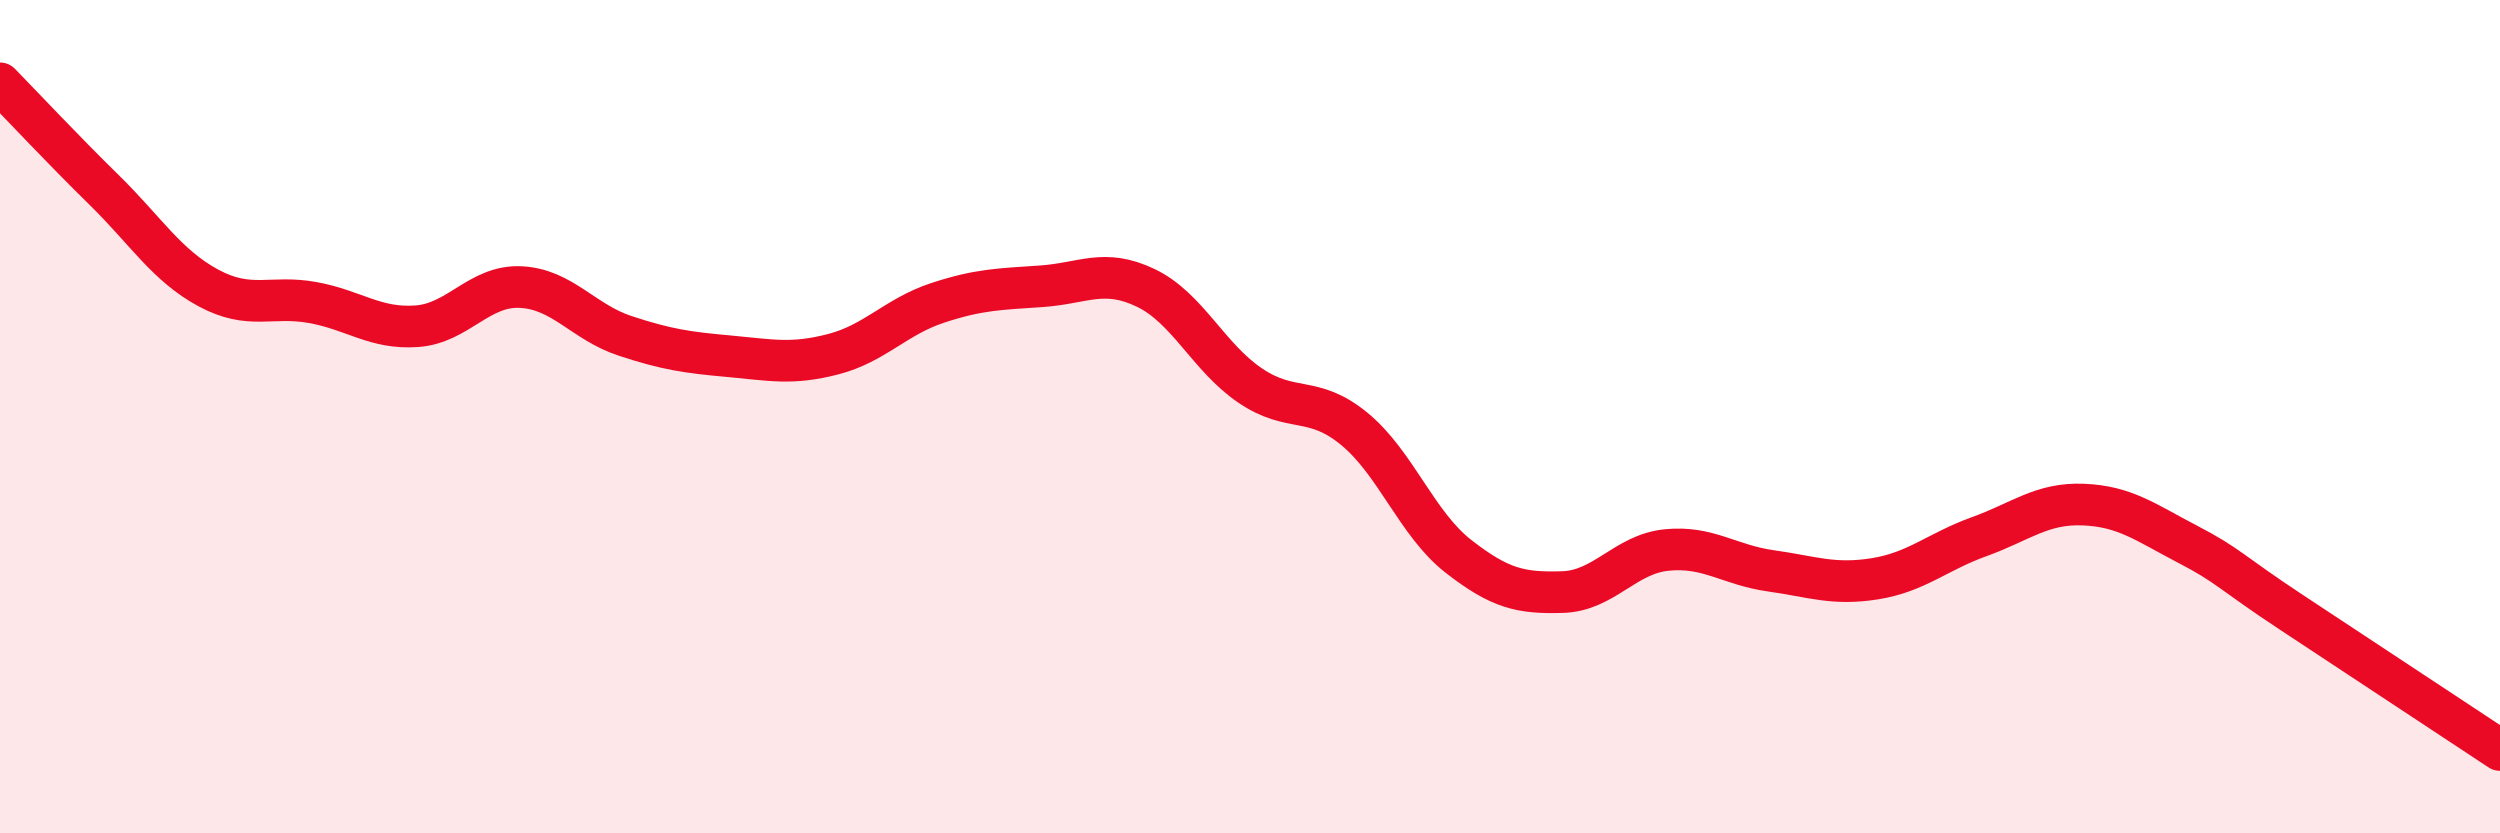 
    <svg width="60" height="20" viewBox="0 0 60 20" xmlns="http://www.w3.org/2000/svg">
      <path
        d="M 0,2 C 0.5,2.51 1.5,3.58 2.5,4.56 C 3.5,5.54 4,6.37 5,6.91 C 6,7.45 6.5,7.08 7.5,7.26 C 8.5,7.44 9,7.9 10,7.83 C 11,7.76 11.5,6.84 12.5,6.89 C 13.5,6.94 14,7.73 15,8.06 C 16,8.39 16.5,8.46 17.5,8.55 C 18.5,8.64 19,8.76 20,8.5 C 21,8.24 21.5,7.6 22.5,7.27 C 23.5,6.94 24,6.94 25,6.87 C 26,6.8 26.5,6.43 27.5,6.91 C 28.5,7.39 29,8.57 30,9.25 C 31,9.93 31.5,9.47 32.5,10.29 C 33.5,11.11 34,12.57 35,13.35 C 36,14.13 36.5,14.24 37.5,14.21 C 38.5,14.18 39,13.3 40,13.2 C 41,13.1 41.5,13.56 42.5,13.7 C 43.5,13.84 44,14.05 45,13.89 C 46,13.73 46.5,13.24 47.5,12.88 C 48.5,12.52 49,12.07 50,12.11 C 51,12.15 51.5,12.54 52.5,13.06 C 53.5,13.58 53.5,13.71 55,14.7 C 56.5,15.69 59,17.34 60,18L60 20L0 20Z"
        fill="#EB0A25"
        opacity="0.1"
        stroke-linecap="round"
        stroke-linejoin="round"
      />
      <path
        d="M 0,2 C 0.5,2.51 1.5,3.58 2.5,4.56 C 3.5,5.54 4,6.37 5,6.91 C 6,7.45 6.5,7.08 7.5,7.26 C 8.5,7.44 9,7.9 10,7.83 C 11,7.76 11.5,6.84 12.5,6.89 C 13.5,6.94 14,7.73 15,8.06 C 16,8.39 16.5,8.46 17.5,8.55 C 18.5,8.64 19,8.76 20,8.5 C 21,8.24 21.5,7.6 22.5,7.27 C 23.5,6.94 24,6.94 25,6.87 C 26,6.8 26.5,6.43 27.5,6.91 C 28.5,7.39 29,8.57 30,9.25 C 31,9.93 31.5,9.47 32.5,10.29 C 33.5,11.11 34,12.57 35,13.35 C 36,14.13 36.5,14.24 37.5,14.21 C 38.5,14.18 39,13.3 40,13.2 C 41,13.1 41.5,13.56 42.5,13.7 C 43.5,13.84 44,14.05 45,13.89 C 46,13.73 46.5,13.24 47.5,12.88 C 48.5,12.52 49,12.07 50,12.11 C 51,12.15 51.5,12.54 52.5,13.06 C 53.5,13.58 53.5,13.71 55,14.7 C 56.5,15.69 59,17.34 60,18"
        stroke="#EB0A25"
        stroke-width="1"
        fill="none"
        stroke-linecap="round"
        stroke-linejoin="round"
      />
    </svg>
  